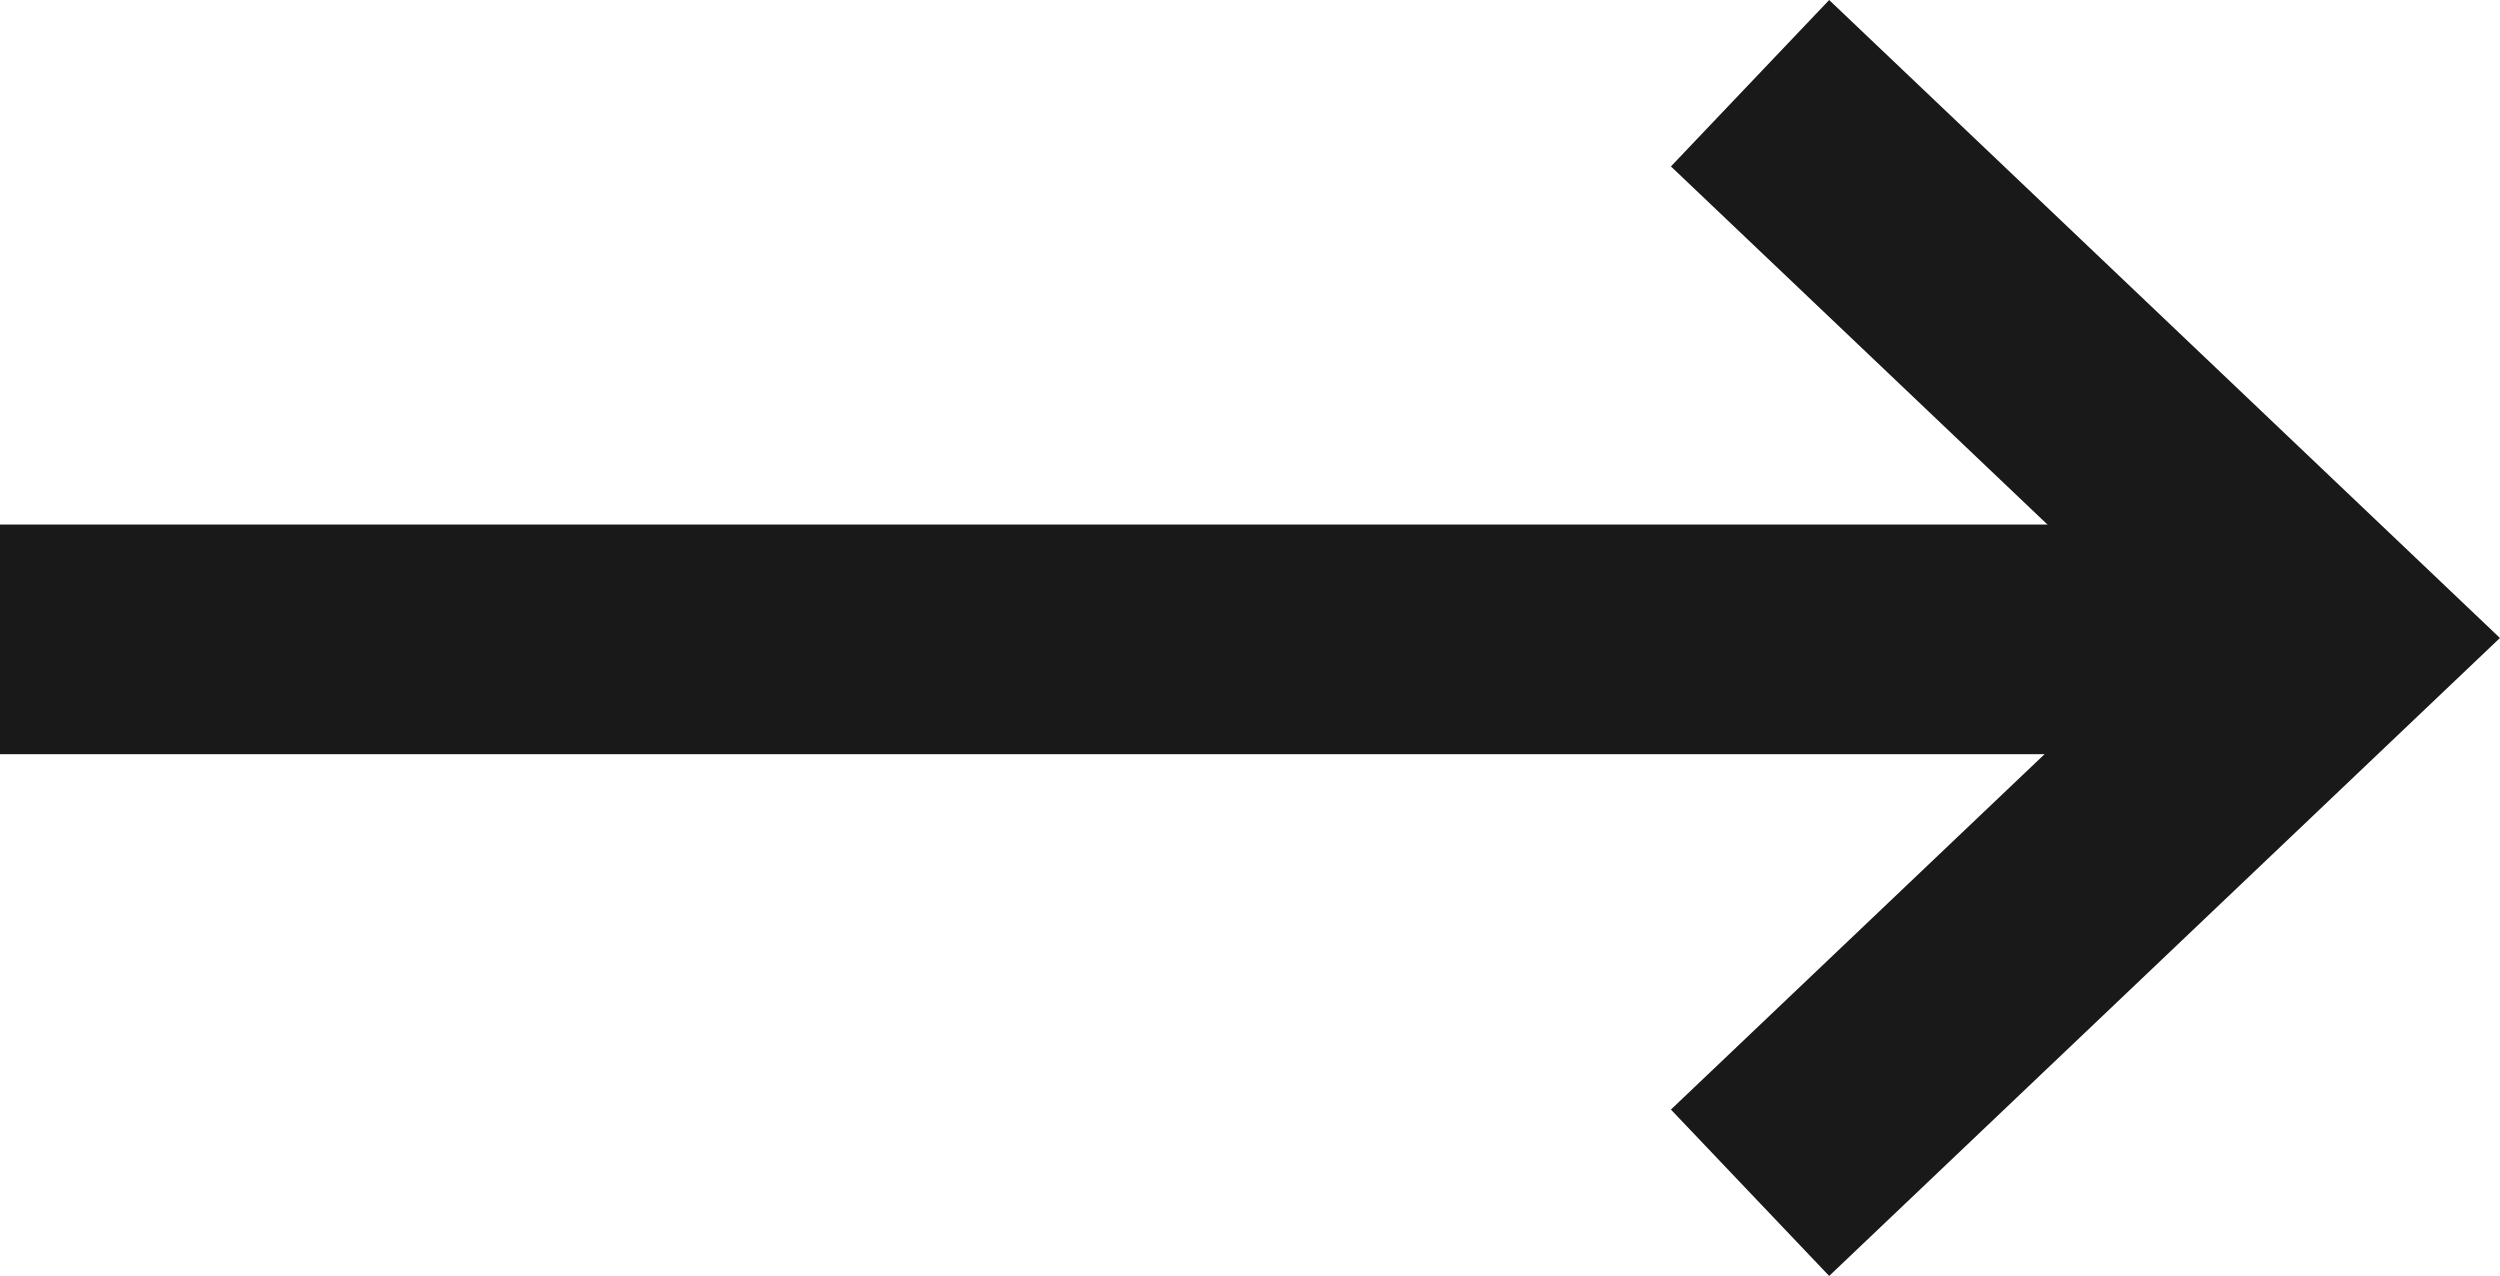 <svg xmlns="http://www.w3.org/2000/svg" width="54.433" height="27.781" viewBox="0 0 54.433 27.781">
  <g id="Group_1" data-name="Group 1" transform="translate(0 1.812)">
    <path id="Path_1" data-name="Path 1" d="M-275.487,1166.984l12.7,12.079-12.7,12.079" transform="translate(313.591 -1166.984)" fill="none" stroke="#191919" stroke-width="5"/>
    <line id="Line_1" data-name="Line 1" x2="50.783" transform="translate(0 12.109)" fill="none" stroke="#191919" stroke-width="5"/>
  </g>
</svg>

